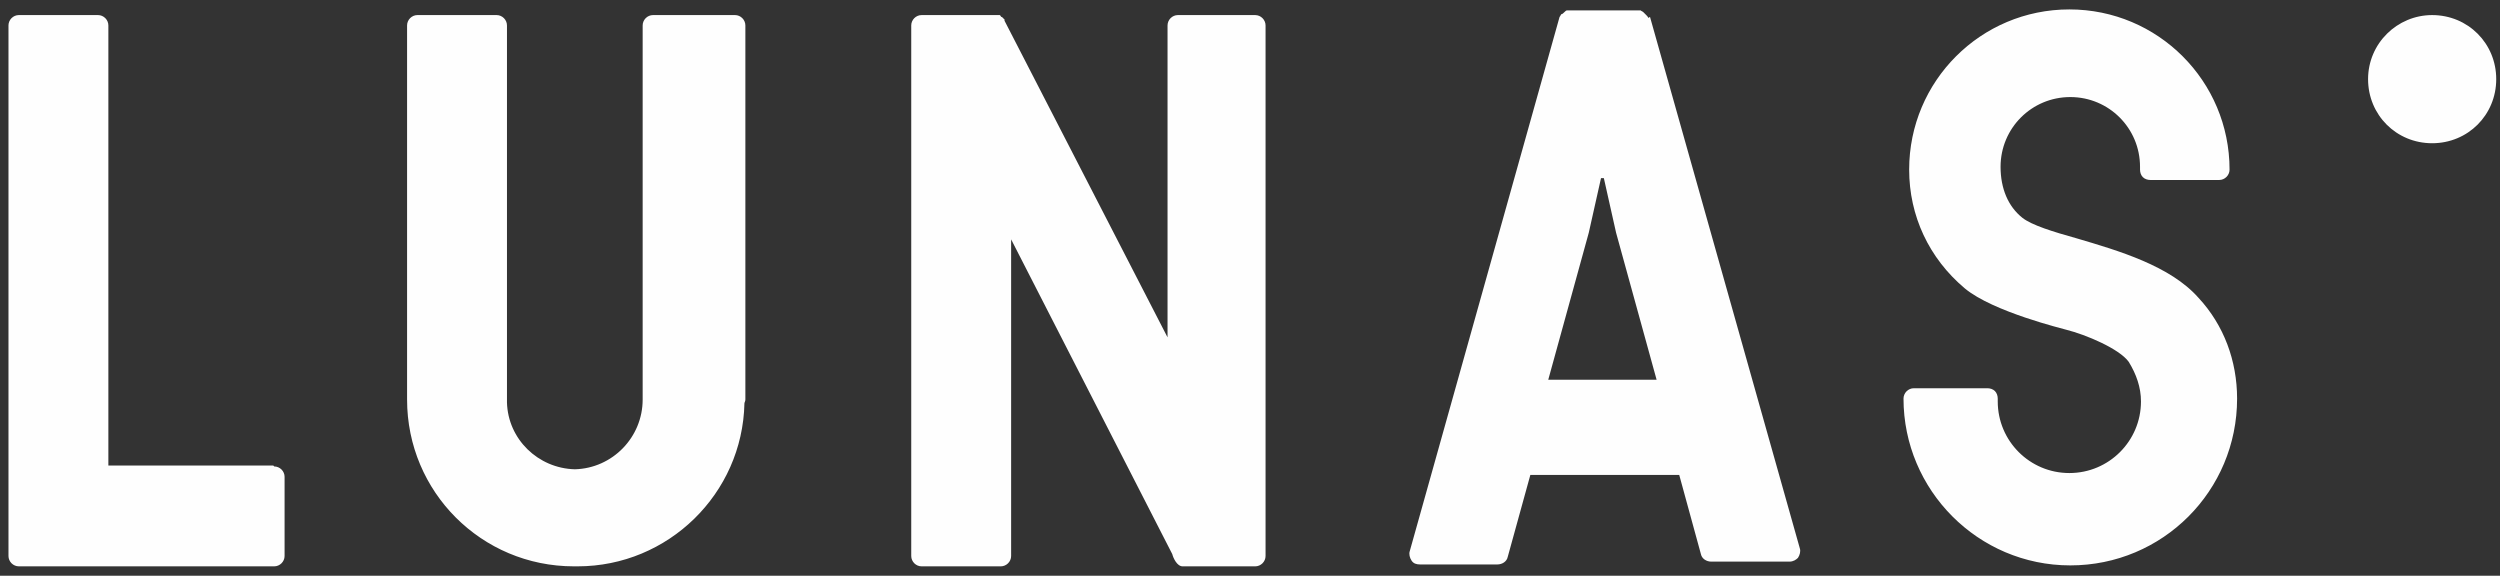 <?xml version="1.0" encoding="UTF-8"?>
<!DOCTYPE svg PUBLIC "-//W3C//DTD SVG 1.1//EN" "http://www.w3.org/Graphics/SVG/1.1/DTD/svg11.dtd">
<!-- Creator: CorelDRAW X6 -->
<svg xmlns="http://www.w3.org/2000/svg" xml:space="preserve" width="2.653in" height="0.611in" version="1.1" style="shape-rendering:geometricPrecision; text-rendering:geometricPrecision; image-rendering:optimizeQuality; fill-rule:evenodd; clip-rule:evenodd"
viewBox="0 0 2653 611"
 xmlns:xlink="http://www.w3.org/1999/xlink">
 <rect x="0" y="0" width="2653" height="611" fill="#333333" stroke="none"/>
 <defs>
  <style type="text/css">
   <![CDATA[
    .fil0 {fill:#FEFEFE;fill-rule:nonzero}
   ]]>
  </style>
 </defs>
 <g id="Layer_x0020_1">
  <path class="fil0" d="M1334 16l-84 0c-6,0 -11,5 -11,11l0 331 -173 -336c0,0 0,0 0,-1 0,0 0,-1 -1,-1 0,0 0,-1 -1,-1 0,0 0,-1 -1,-1 0,0 -1,0 -1,-1 0,0 -1,-1 -1,-1 0,0 -1,0 -1,0 0,0 -1,0 -1,0 0,0 0,0 0,0 0,0 -1,0 -1,0 0,0 -1,0 -1,0 0,0 -1,0 -1,0 0,0 0,0 -1,0l-77 0c-6,0 -11,5 -11,11l0 563c0,6 5,11 11,11l84 0c6,0 11,-5 11,-11l0 -336 171 334c1,4 5,13 11,13l77 0c6,0 11,-5 11,-11l0 -563c0,-6 -5,-11 -11,-11zm1315 68c0,38 -30,68 -68,68 -38,0 -68,-30 -68,-68 0,-38 31,-68 68,-68 38,0 68,30 68,68zm-316 232c-30,-34 -85,-50 -129,-63 -25,-7 -48,-14 -58,-22 -15,-12 -23,-31 -23,-54 0,-41 33,-74 74,-74 41,0 74,33 74,74 0,0 0,1 0,1l0 2c0,3 1,6 3,8 2,2 5,3 8,3l73 0c6,0 11,-5 11,-11 0,-94 -76,-170 -170,-170 -94,0 -170,76 -170,170 0,49 21,94 59,126 30,25 105,43 108,44 20,5 56,20 66,34 8,13 13,27 13,42 0,42 -34,76 -76,76 -42,0 -76,-34 -76,-76l0 -3c0,-3 -1,-6 -3,-8 -2,-2 -5,-3 -8,-3l-78 0c-6,0 -11,5 -11,11 0,97 79,177 177,177 98,0 177,-79 177,-177 0,-40 -14,-78 -41,-107zm-647 -69l13 -58 3 0 13 58 43 156 -115 0 43 -156zm63 -228c0,0 0,0 0,0 0,-1 -1,-2 -2,-3 0,0 0,0 0,0 -1,-1 -2,-2 -3,-3l0 0c-1,-1 -2,-1 -3,-2 0,0 0,0 0,0 -1,0 -2,0 -2,0l-74 0c-1,0 -2,0 -2,0 0,0 0,0 0,0 -1,0 -2,1 -3,2 0,0 0,0 0,0 -1,1 -2,2 -3,2 0,0 0,0 0,0 -1,1 -1,2 -2,3 0,0 0,0 0,0l-159 567c-1,3 0,7 2,10 2,3 5,4 9,4l82 0c5,0 10,-3 11,-8l24 -87 158 0 23 84c1,5 6,8 11,8l83 0c4,0 7,-2 9,-4 2,-3 3,-7 2,-10l-159 -564zm-972 -3l-84 0c-6,0 -11,5 -11,11l0 397c0,40 -32,73 -72,74 -39,-1 -71,-32 -72,-71 0,-1 0,-2 0,-3l0 -397c0,-6 -5,-11 -11,-11l-84 0c-6,0 -11,5 -11,11l0 397c0,98 79,177 177,177 1,0 1,0 2,0 1,0 1,0 2,0 96,0 175,-77 177,-173 0,-1 1,-2 1,-4l0 -397c0,-6 -5,-11 -11,-11zm-487 478l-175 0 0 -467c0,-6 -5,-11 -11,-11l-84 0c-6,0 -11,5 -11,11l0 563c0,6 5,11 11,11l271 0c6,0 11,-5 11,-11l0 -84c0,-6 -5,-11 -11,-11z"/>
 </g>
</svg>
